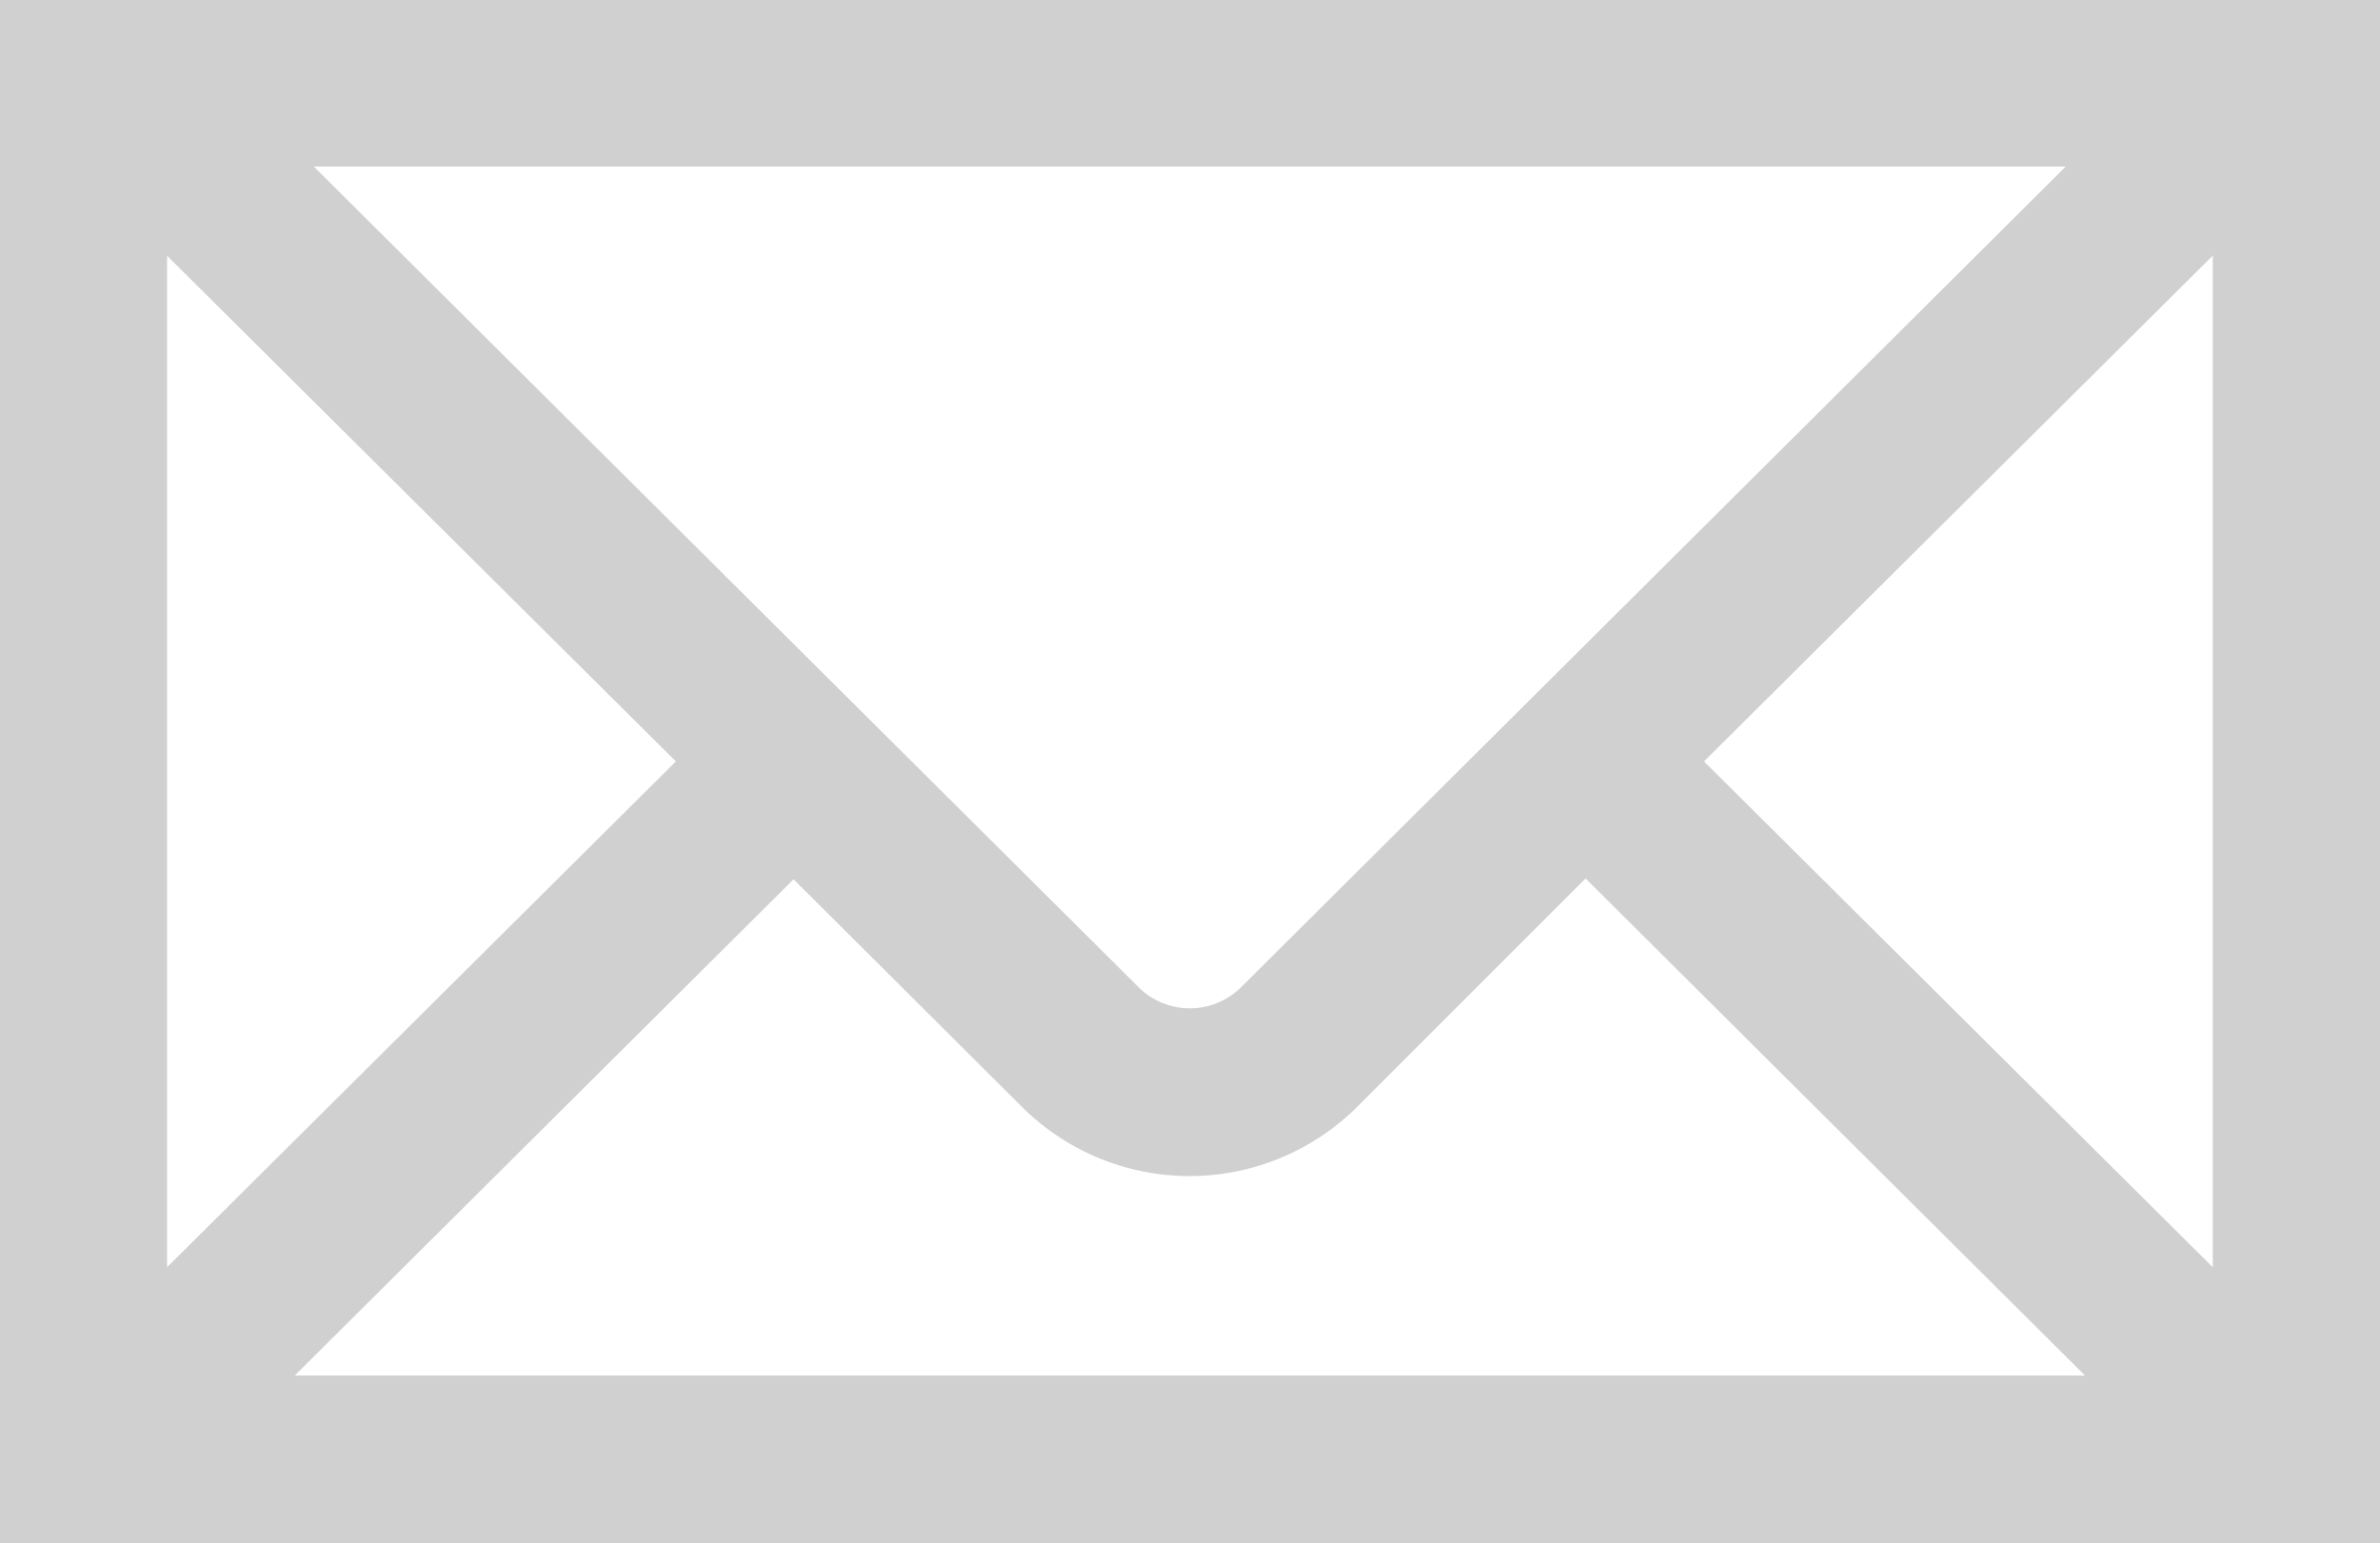 <svg xmlns="http://www.w3.org/2000/svg" width="15.883" height="10.299" viewBox="0 0 15.883 10.299">
    <path data-name="Path 527" d="M226.769 279.26h-14.757v9.8h15.383v-9.8zm-.616.612-5.943 5.915a.736.736 0 0 1-1.015 0l-5.944-5.915h12.9zm-13.526.244 4 3.976-4 3.977v-7.954zm.491 8.33 3.94-3.92 1.7 1.694a1.335 1.335 0 0 0 1.885 0l1.7-1.7 3.939 3.921h-13.17zm13.661-.377-4-3.977 4-3.977z" style="fill:#d0d0d0;stroke:#d0d0d0;stroke-width:.5px" transform="translate(-211.762 -279.01)"/>
</svg>
